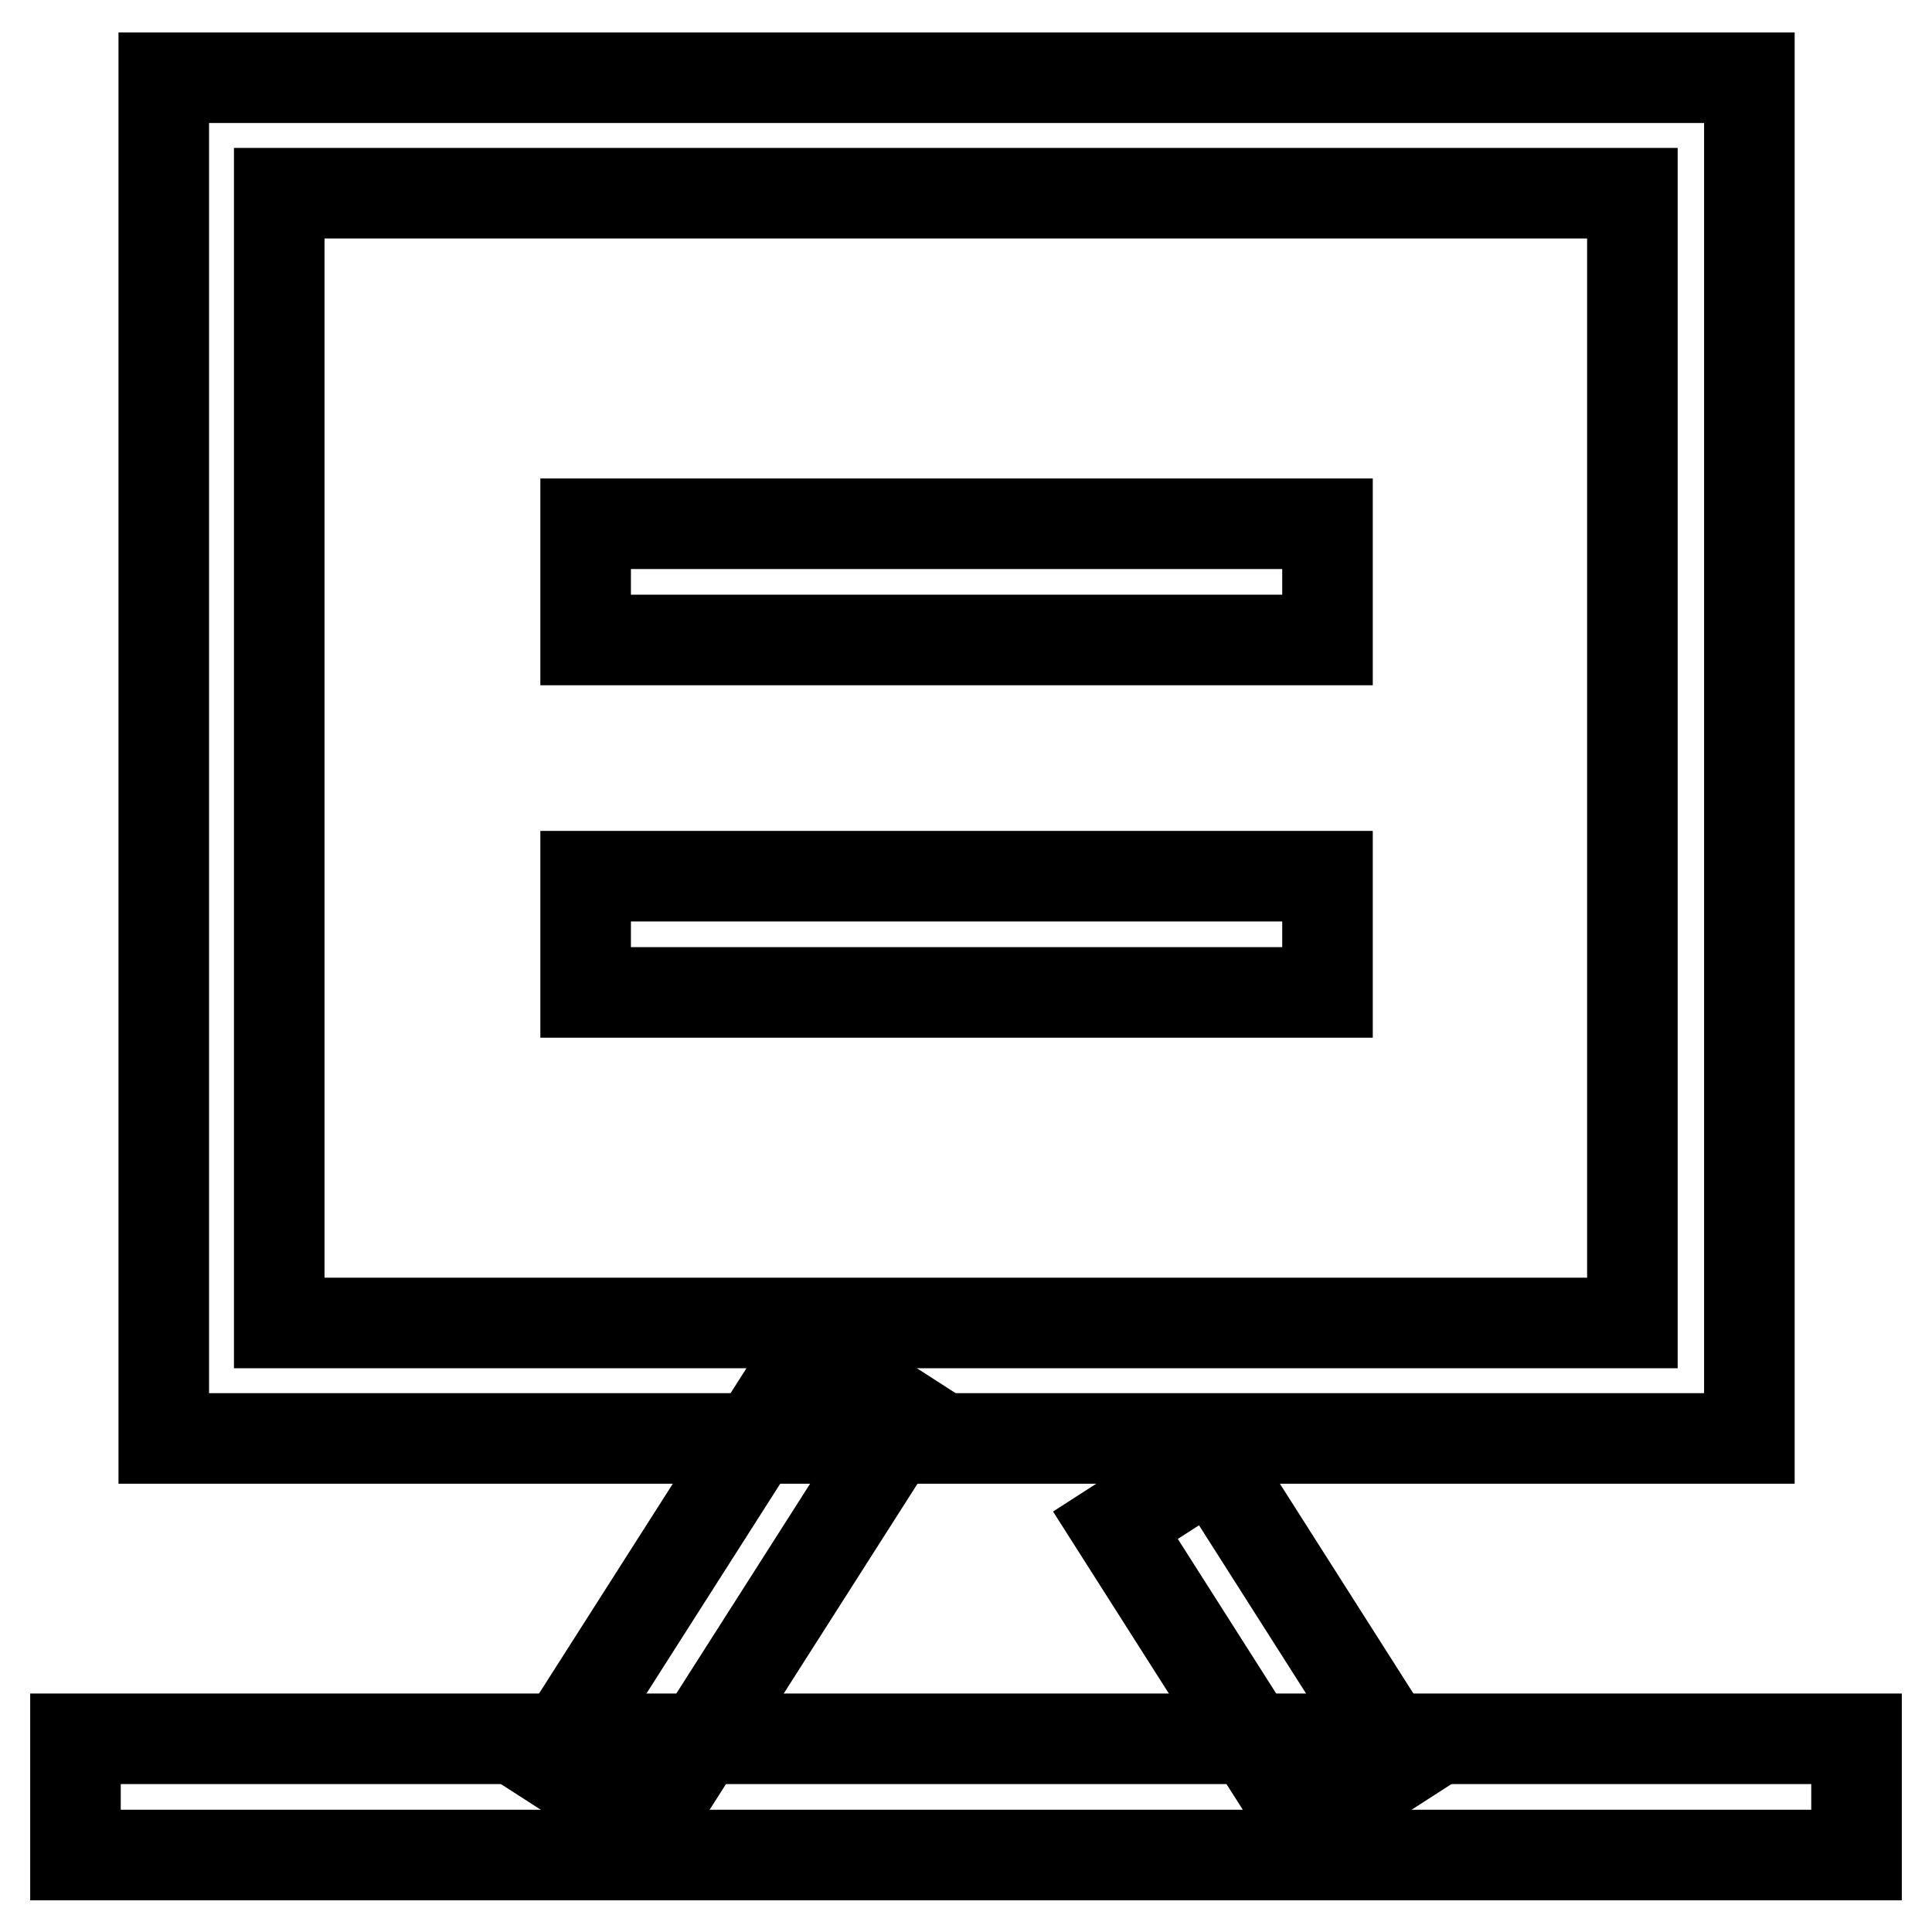 <?xml version="1.0" encoding="utf-8"?>
<!-- Svg Vector Icons : http://www.onlinewebfonts.com/icon -->
<!DOCTYPE svg PUBLIC "-//W3C//DTD SVG 1.1//EN" "http://www.w3.org/Graphics/SVG/1.1/DTD/svg11.dtd">
<svg version="1.1" xmlns="http://www.w3.org/2000/svg" xmlns:xlink="http://www.w3.org/1999/xlink" x="0px" y="0px" viewBox="0 0 256 256" enable-background="new 0 0 256 256" xml:space="preserve">
<g> <path stroke-width="12" fill-opacity="0" stroke="#000000"  d="M77.6,69.4h98.3v15.4H77.6V69.4z M77.6,116.1h98.3v15.4H77.6V116.1z"/> <path stroke-width="12" fill-opacity="0" stroke="#000000"  d="M231.7,190.6H21.7V10.3h210.1V190.6z M37,175.3h179.3V25.6H37V175.3z M10,230.4h236v15.4H10V230.4z"/> <path stroke-width="12" fill-opacity="0" stroke="#000000"  d="M72.8,233.4l34.5-54.1l12.9,8.3l-34.5,54.1L72.8,233.4z"/> <path stroke-width="12" fill-opacity="0" stroke="#000000"  d="M147.8,202.1l12.9-8.3l25.2,39.6l-12.9,8.3L147.8,202.1z"/></g>
</svg>